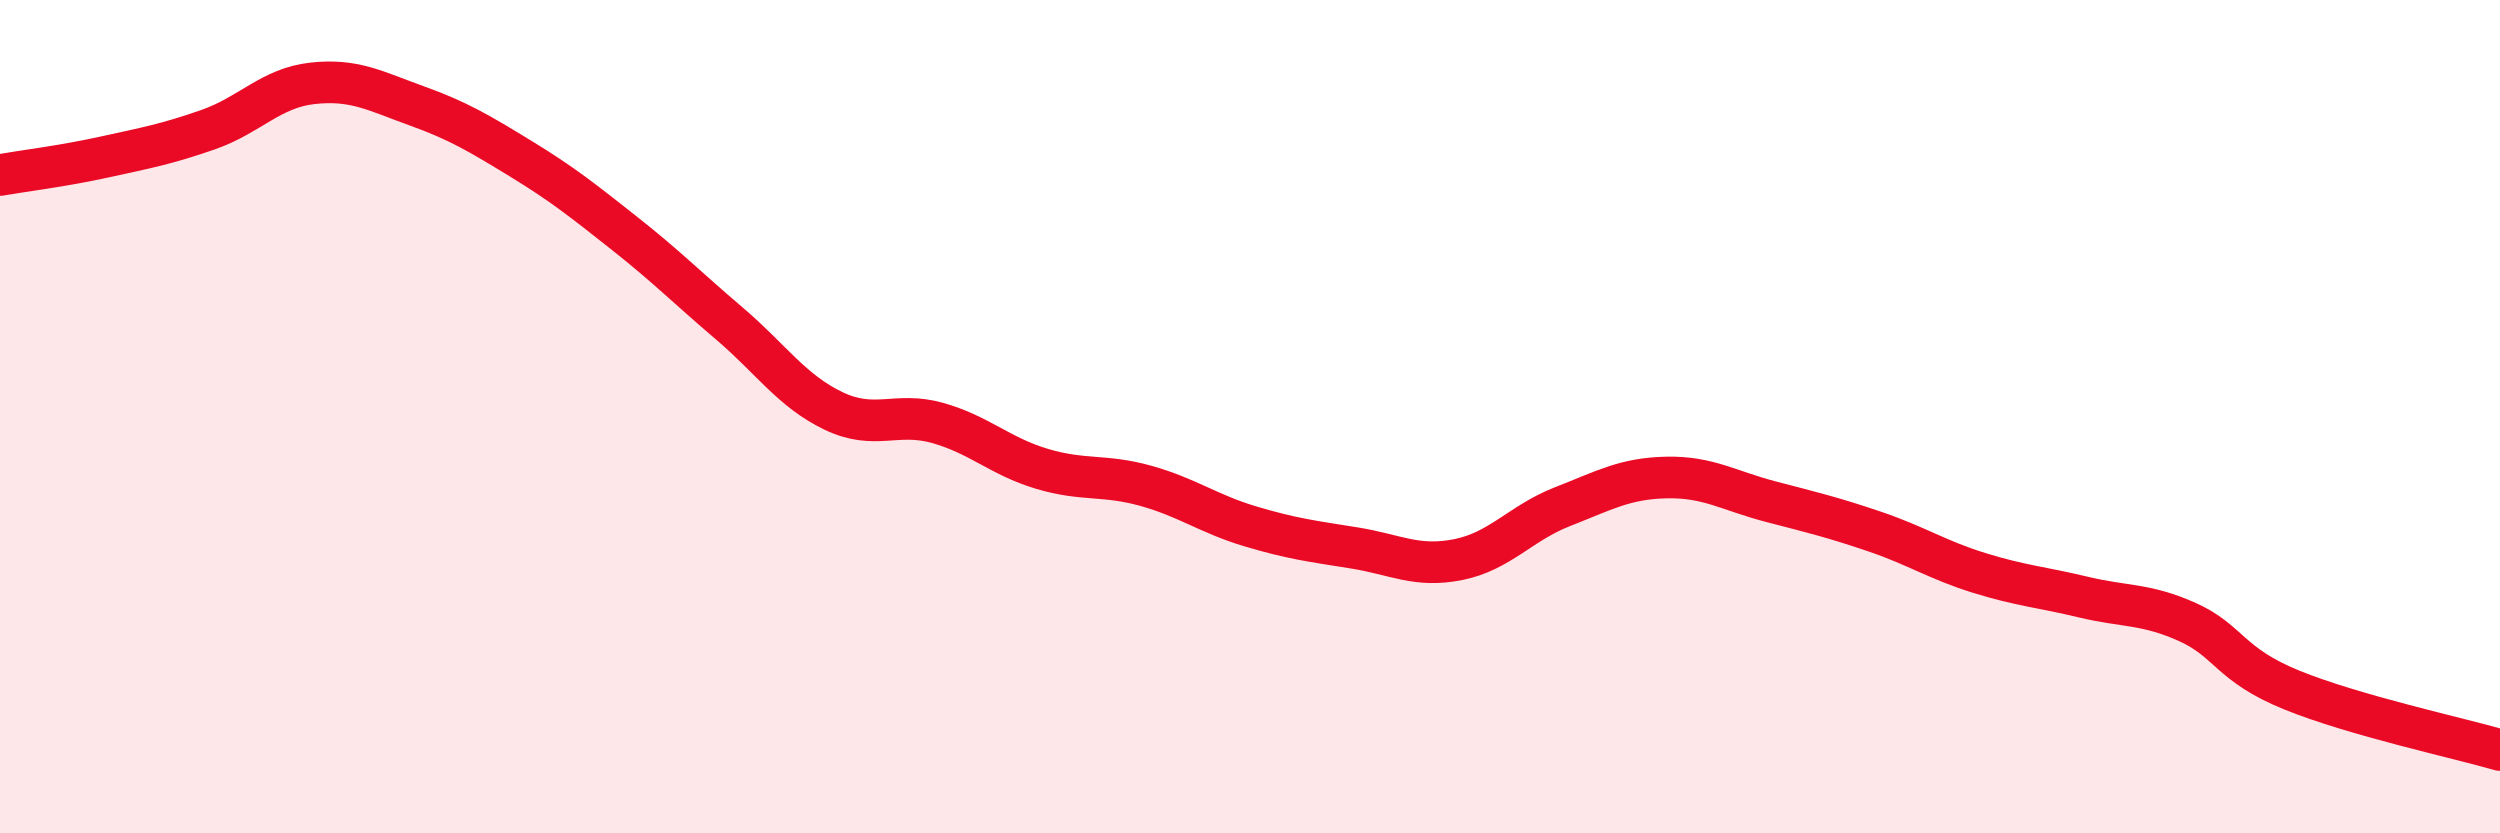 
    <svg width="60" height="20" viewBox="0 0 60 20" xmlns="http://www.w3.org/2000/svg">
      <path
        d="M 0,4.2 C 0.5,4.11 1.5,3.99 2.5,3.77 C 3.5,3.55 4,3.46 5,3.11 C 6,2.76 6.5,2.11 7.5,2 C 8.5,1.89 9,2.18 10,2.54 C 11,2.9 11.5,3.2 12.5,3.81 C 13.5,4.42 14,4.82 15,5.61 C 16,6.4 16.5,6.91 17.5,7.76 C 18.5,8.61 19,9.38 20,9.86 C 21,10.34 21.5,9.87 22.5,10.15 C 23.5,10.43 24,10.95 25,11.25 C 26,11.55 26.5,11.38 27.5,11.66 C 28.5,11.94 29,12.33 30,12.63 C 31,12.93 31.5,12.99 32.5,13.15 C 33.5,13.31 34,13.63 35,13.43 C 36,13.23 36.5,12.55 37.5,12.16 C 38.5,11.77 39,11.48 40,11.46 C 41,11.44 41.5,11.78 42.5,12.04 C 43.5,12.3 44,12.42 45,12.76 C 46,13.1 46.5,13.44 47.5,13.75 C 48.5,14.06 49,14.09 50,14.33 C 51,14.57 51.5,14.48 52.5,14.93 C 53.5,15.38 53.5,15.95 55,16.56 C 56.5,17.17 59,17.71 60,18L60 20L0 20Z"
        fill="#EB0A25"
        opacity="0.1"
        stroke-linecap="round"
        stroke-linejoin="round"
      />
      <path
        d="M 0,4.2 C 0.5,4.11 1.5,3.99 2.5,3.77 C 3.5,3.55 4,3.46 5,3.11 C 6,2.76 6.5,2.11 7.5,2 C 8.5,1.89 9,2.18 10,2.54 C 11,2.9 11.5,3.2 12.5,3.81 C 13.5,4.42 14,4.82 15,5.61 C 16,6.4 16.5,6.91 17.5,7.76 C 18.5,8.61 19,9.38 20,9.86 C 21,10.34 21.5,9.87 22.5,10.15 C 23.5,10.43 24,10.95 25,11.25 C 26,11.55 26.5,11.38 27.5,11.66 C 28.5,11.94 29,12.33 30,12.63 C 31,12.93 31.5,12.99 32.5,13.15 C 33.5,13.31 34,13.63 35,13.43 C 36,13.23 36.5,12.55 37.5,12.16 C 38.5,11.77 39,11.48 40,11.46 C 41,11.44 41.5,11.78 42.5,12.04 C 43.5,12.3 44,12.42 45,12.76 C 46,13.1 46.5,13.44 47.5,13.75 C 48.5,14.06 49,14.09 50,14.33 C 51,14.57 51.5,14.48 52.5,14.93 C 53.5,15.38 53.5,15.95 55,16.56 C 56.5,17.17 59,17.71 60,18"
        stroke="#EB0A25"
        stroke-width="1"
        fill="none"
        stroke-linecap="round"
        stroke-linejoin="round"
      />
    </svg>
  
